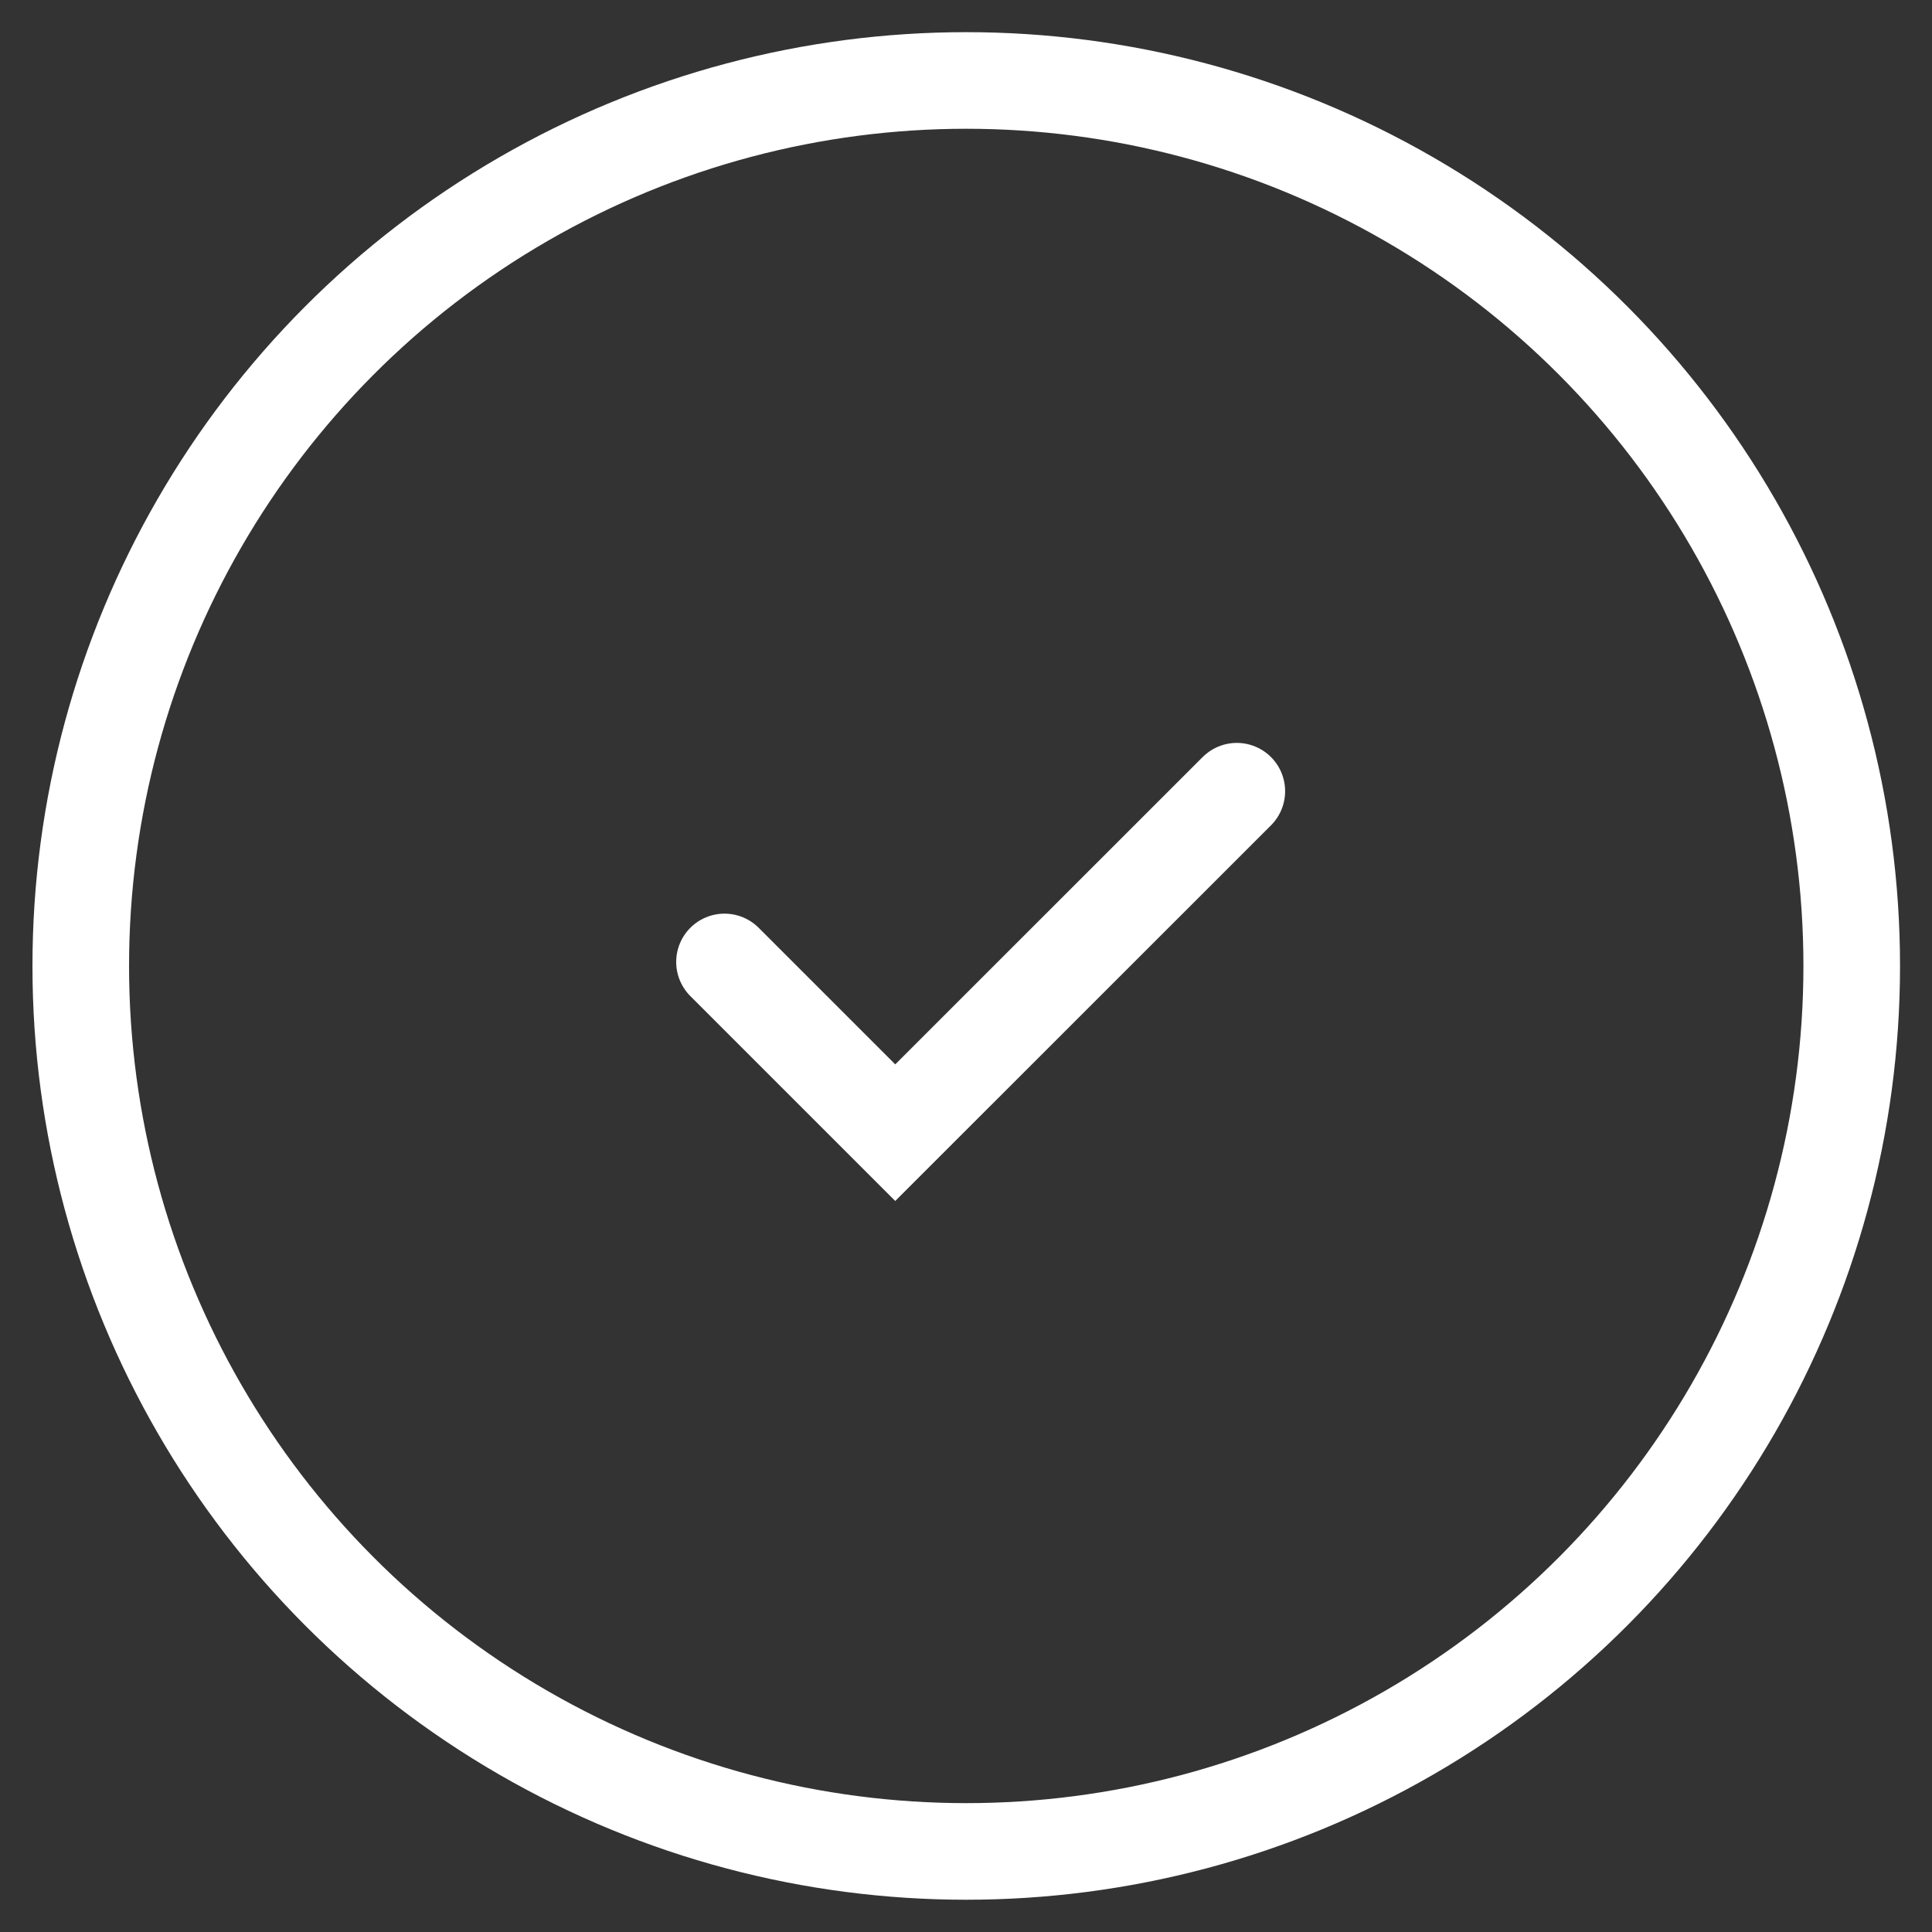 <svg width="40" height="40" viewBox="0 0 40 40" fill="none" xmlns="http://www.w3.org/2000/svg">
<rect x="0" y="0" width="40" height="40" fill="#333333" stroke="none"/>
<circle cx="20.005" cy="19.999" r="18.333" stroke="white" stroke-width="2"/>
<path d="M15 19.916L18.535 23.451L25.607 16.381" stroke="white" stroke-width="2" stroke-linecap="round"/>
</svg>
